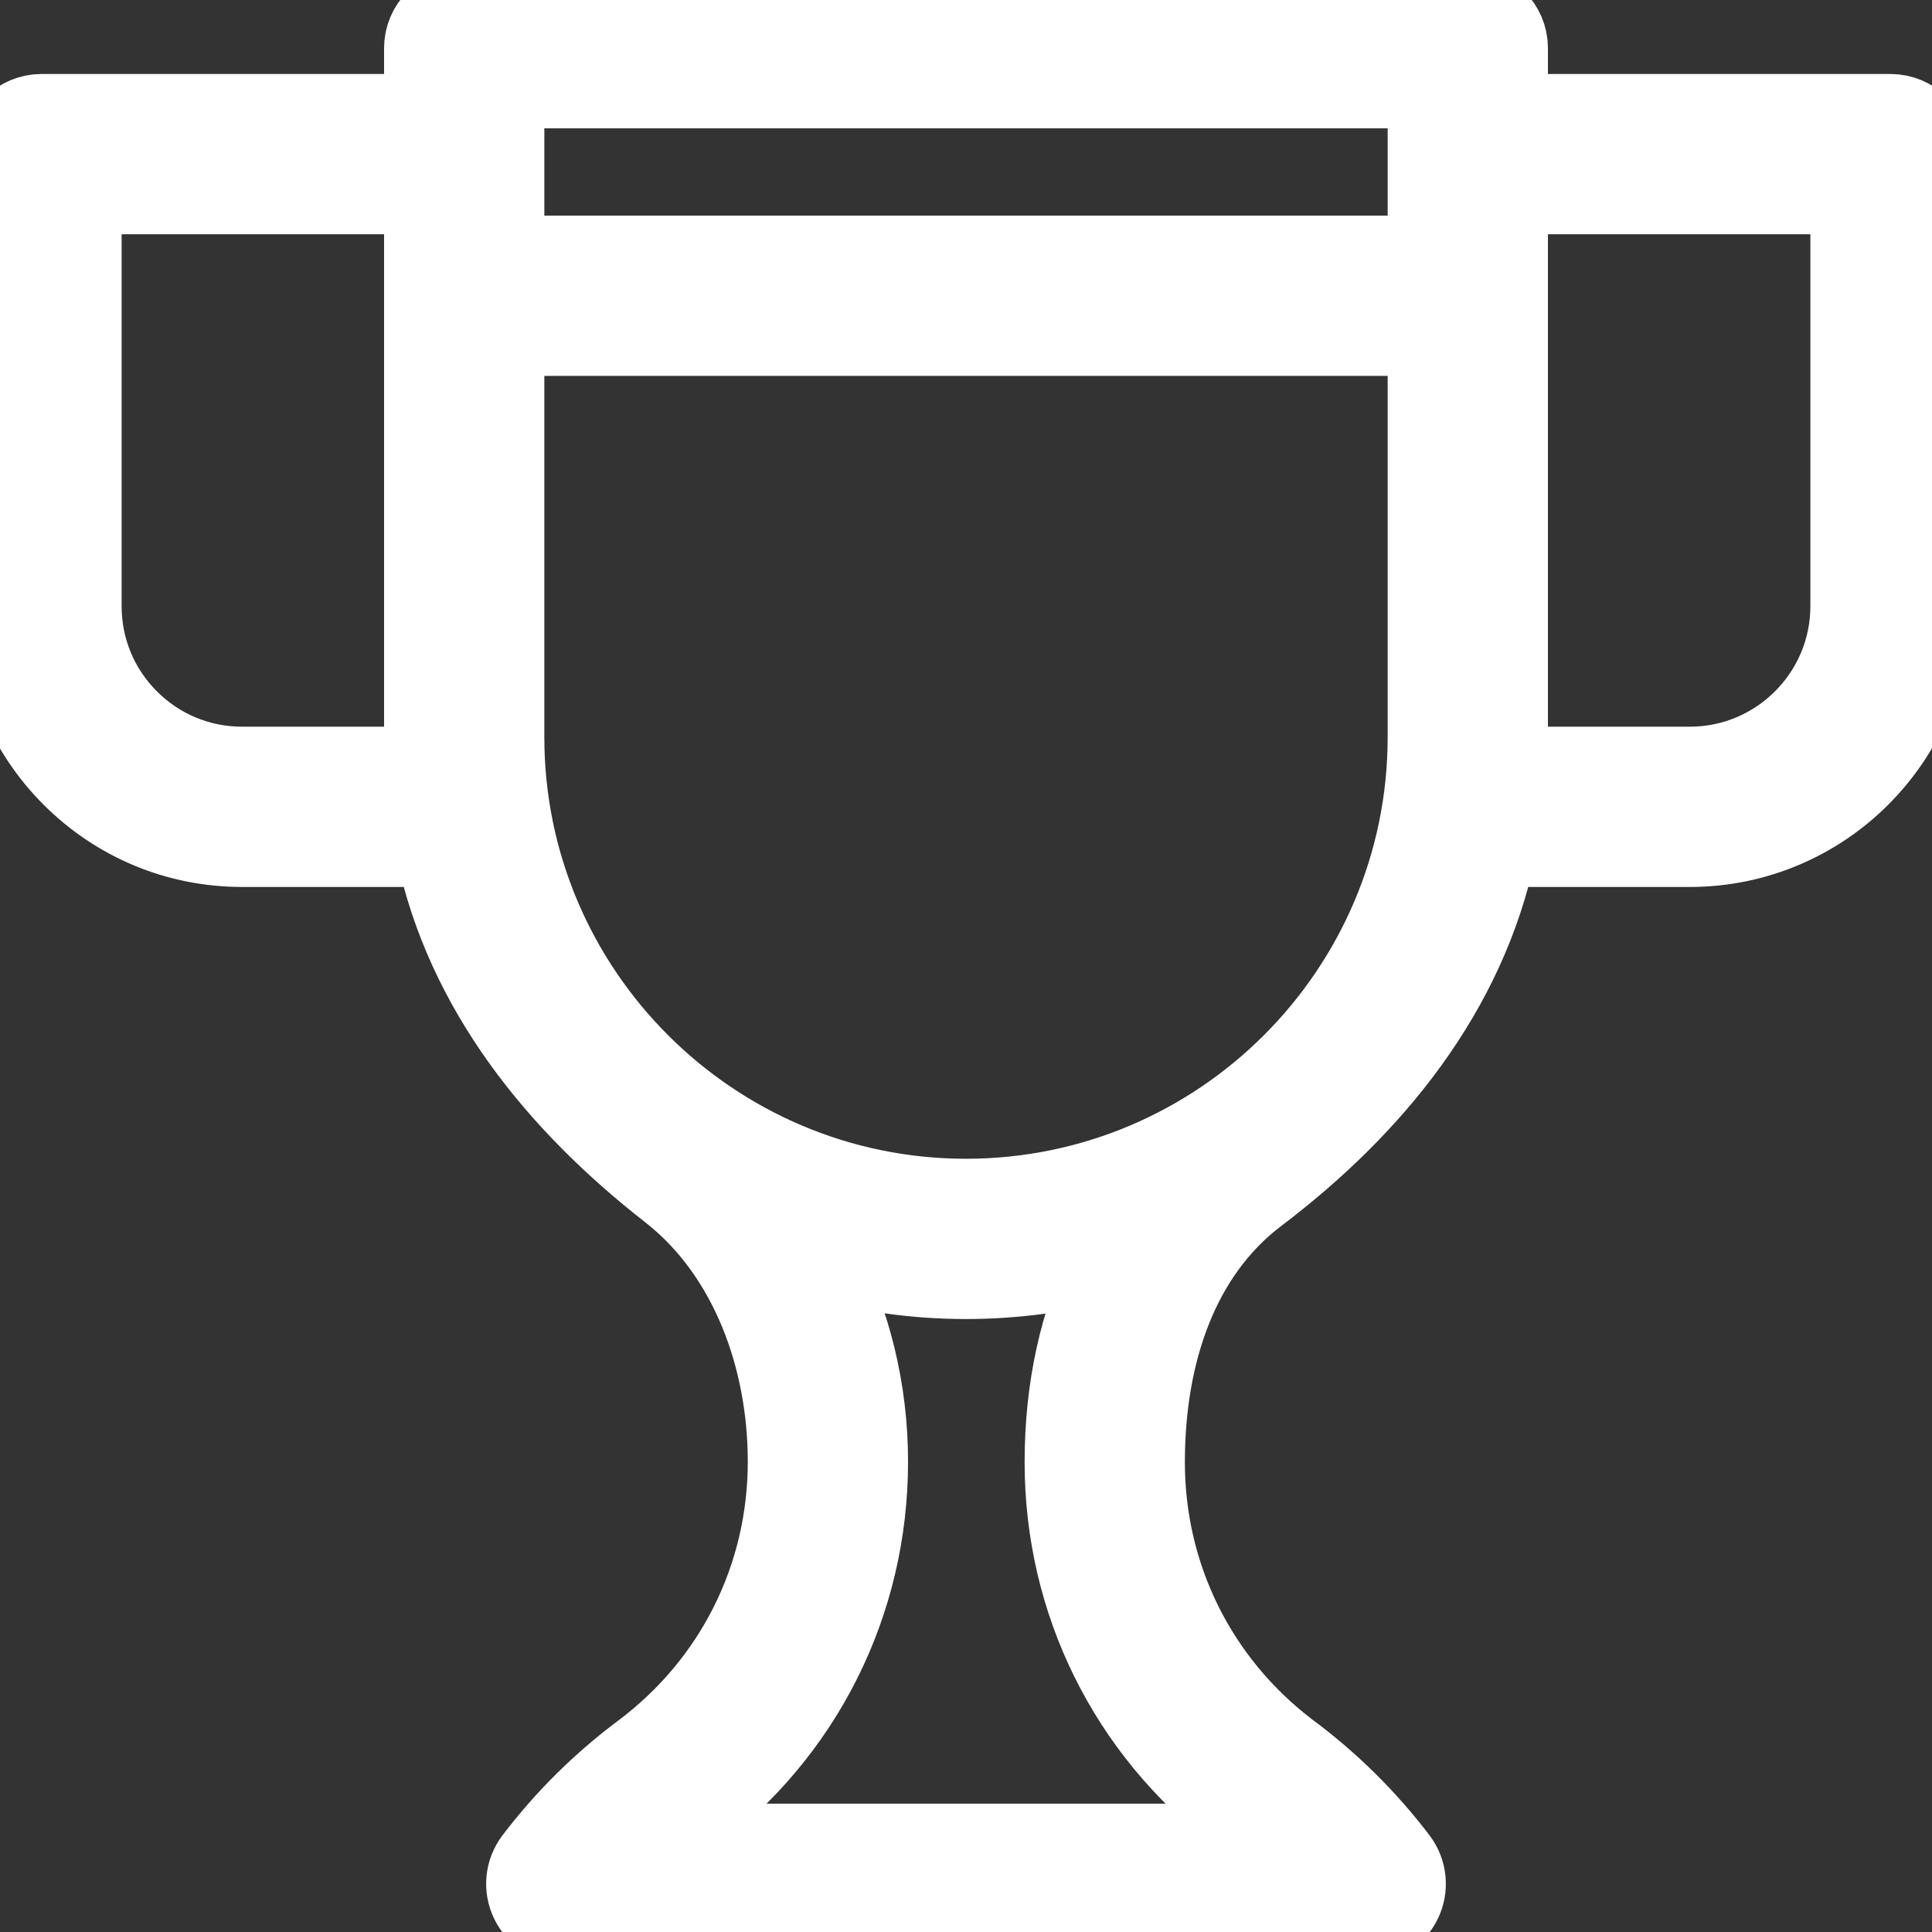 <!DOCTYPE svg PUBLIC "-//W3C//DTD SVG 1.1//EN" "http://www.w3.org/Graphics/SVG/1.1/DTD/svg11.dtd">
<!-- Uploaded to: SVG Repo, www.svgrepo.com, Transformed by: SVG Repo Mixer Tools -->
<svg fill="#fff" height="800px" width="800px" version="1.1" id="Capa_1" xmlns="http://www.w3.org/2000/svg" xmlns:xlink="http://www.w3.org/1999/xlink" viewBox="0 0 488.913 488.913" xml:space="preserve" stroke="#fff" stroke-width="19.557">
<rect x="0" y="0" width="488.913" height="488.913" fill="#333333" stroke="none"/>
<g id="SVGRepo_bgCarrier" stroke-width="0"/>
<g id="SVGRepo_tracerCarrier" stroke-linecap="round" stroke-linejoin="round"/>
<g id="SVGRepo_iconCarrier"> <path d="M478.413,28.502h-96.471V12.194c0-5.799-4.701-10.5-10.5-10.5h-253.97c-5.799,0-10.5,4.701-10.5,10.5v16.309H10.5 c-5.799,0-10.5,4.701-10.5,10.5v114.39c0,16.369,6.374,31.758,17.949,43.333c11.575,11.575,26.964,17.949,43.332,17.949h48.591 c7.563,36.215,31.141,64.837,59.379,86.89c20.368,15.906,29.761,42.566,29.761,68.314c0,29.151-13.397,55.906-36.745,73.395 c-10.33,7.716-19.523,16.831-27.323,27.093c-2.415,3.176-2.82,7.445-1.048,11.02c1.773,3.574,5.418,5.835,9.407,5.835H345.61 c3.989,0,7.634-2.261,9.406-5.835c1.773-3.574,1.367-7.843-1.047-11.019c-7.949-10.458-17.349-19.726-27.94-27.546 c-22.855-17.515-35.962-44.038-35.962-72.782c0-27.423,8.504-52.634,28.288-67.617c28.99-21.956,53.013-51.005,60.686-87.746h48.591 c33.79,0,61.281-27.491,61.281-61.283V39.002C488.913,33.204,484.212,28.502,478.413,28.502z M360.942,22.694v41.65h-232.97v-41.65 H360.942z M61.281,193.674c-10.759,0-20.875-4.19-28.483-11.798C25.19,174.268,21,164.152,21,153.392V49.502h85.972V186.53 c0,2.396,0.063,4.777,0.185,7.144H61.281z M313.342,459.553c0.049,0.037,0.098,0.074,0.147,0.111 c2.805,2.068,5.511,4.255,8.112,6.555H167.309c2.423-2.143,4.937-4.189,7.537-6.13c28.704-21.501,45.167-54.381,45.167-90.211 c0-17.955-4.254-35.285-12.178-50.823c11.665,3.227,23.944,4.961,36.622,4.961c12.338,0,24.298-1.644,35.683-4.706 c-7.31,14.947-11.072,31.996-11.072,50.728C269.067,405.406,285.204,438.033,313.342,459.553z M244.456,303.015 c-64.23,0-116.485-52.255-116.485-116.485V85.344h232.97V186.53C360.942,250.76,308.687,303.015,244.456,303.015z M467.913,153.391 c0,22.212-18.07,40.283-40.281,40.283h-45.874c0.122-2.366,0.184-4.748,0.184-7.144V49.502h85.971V153.391z"/> </g>
</svg>